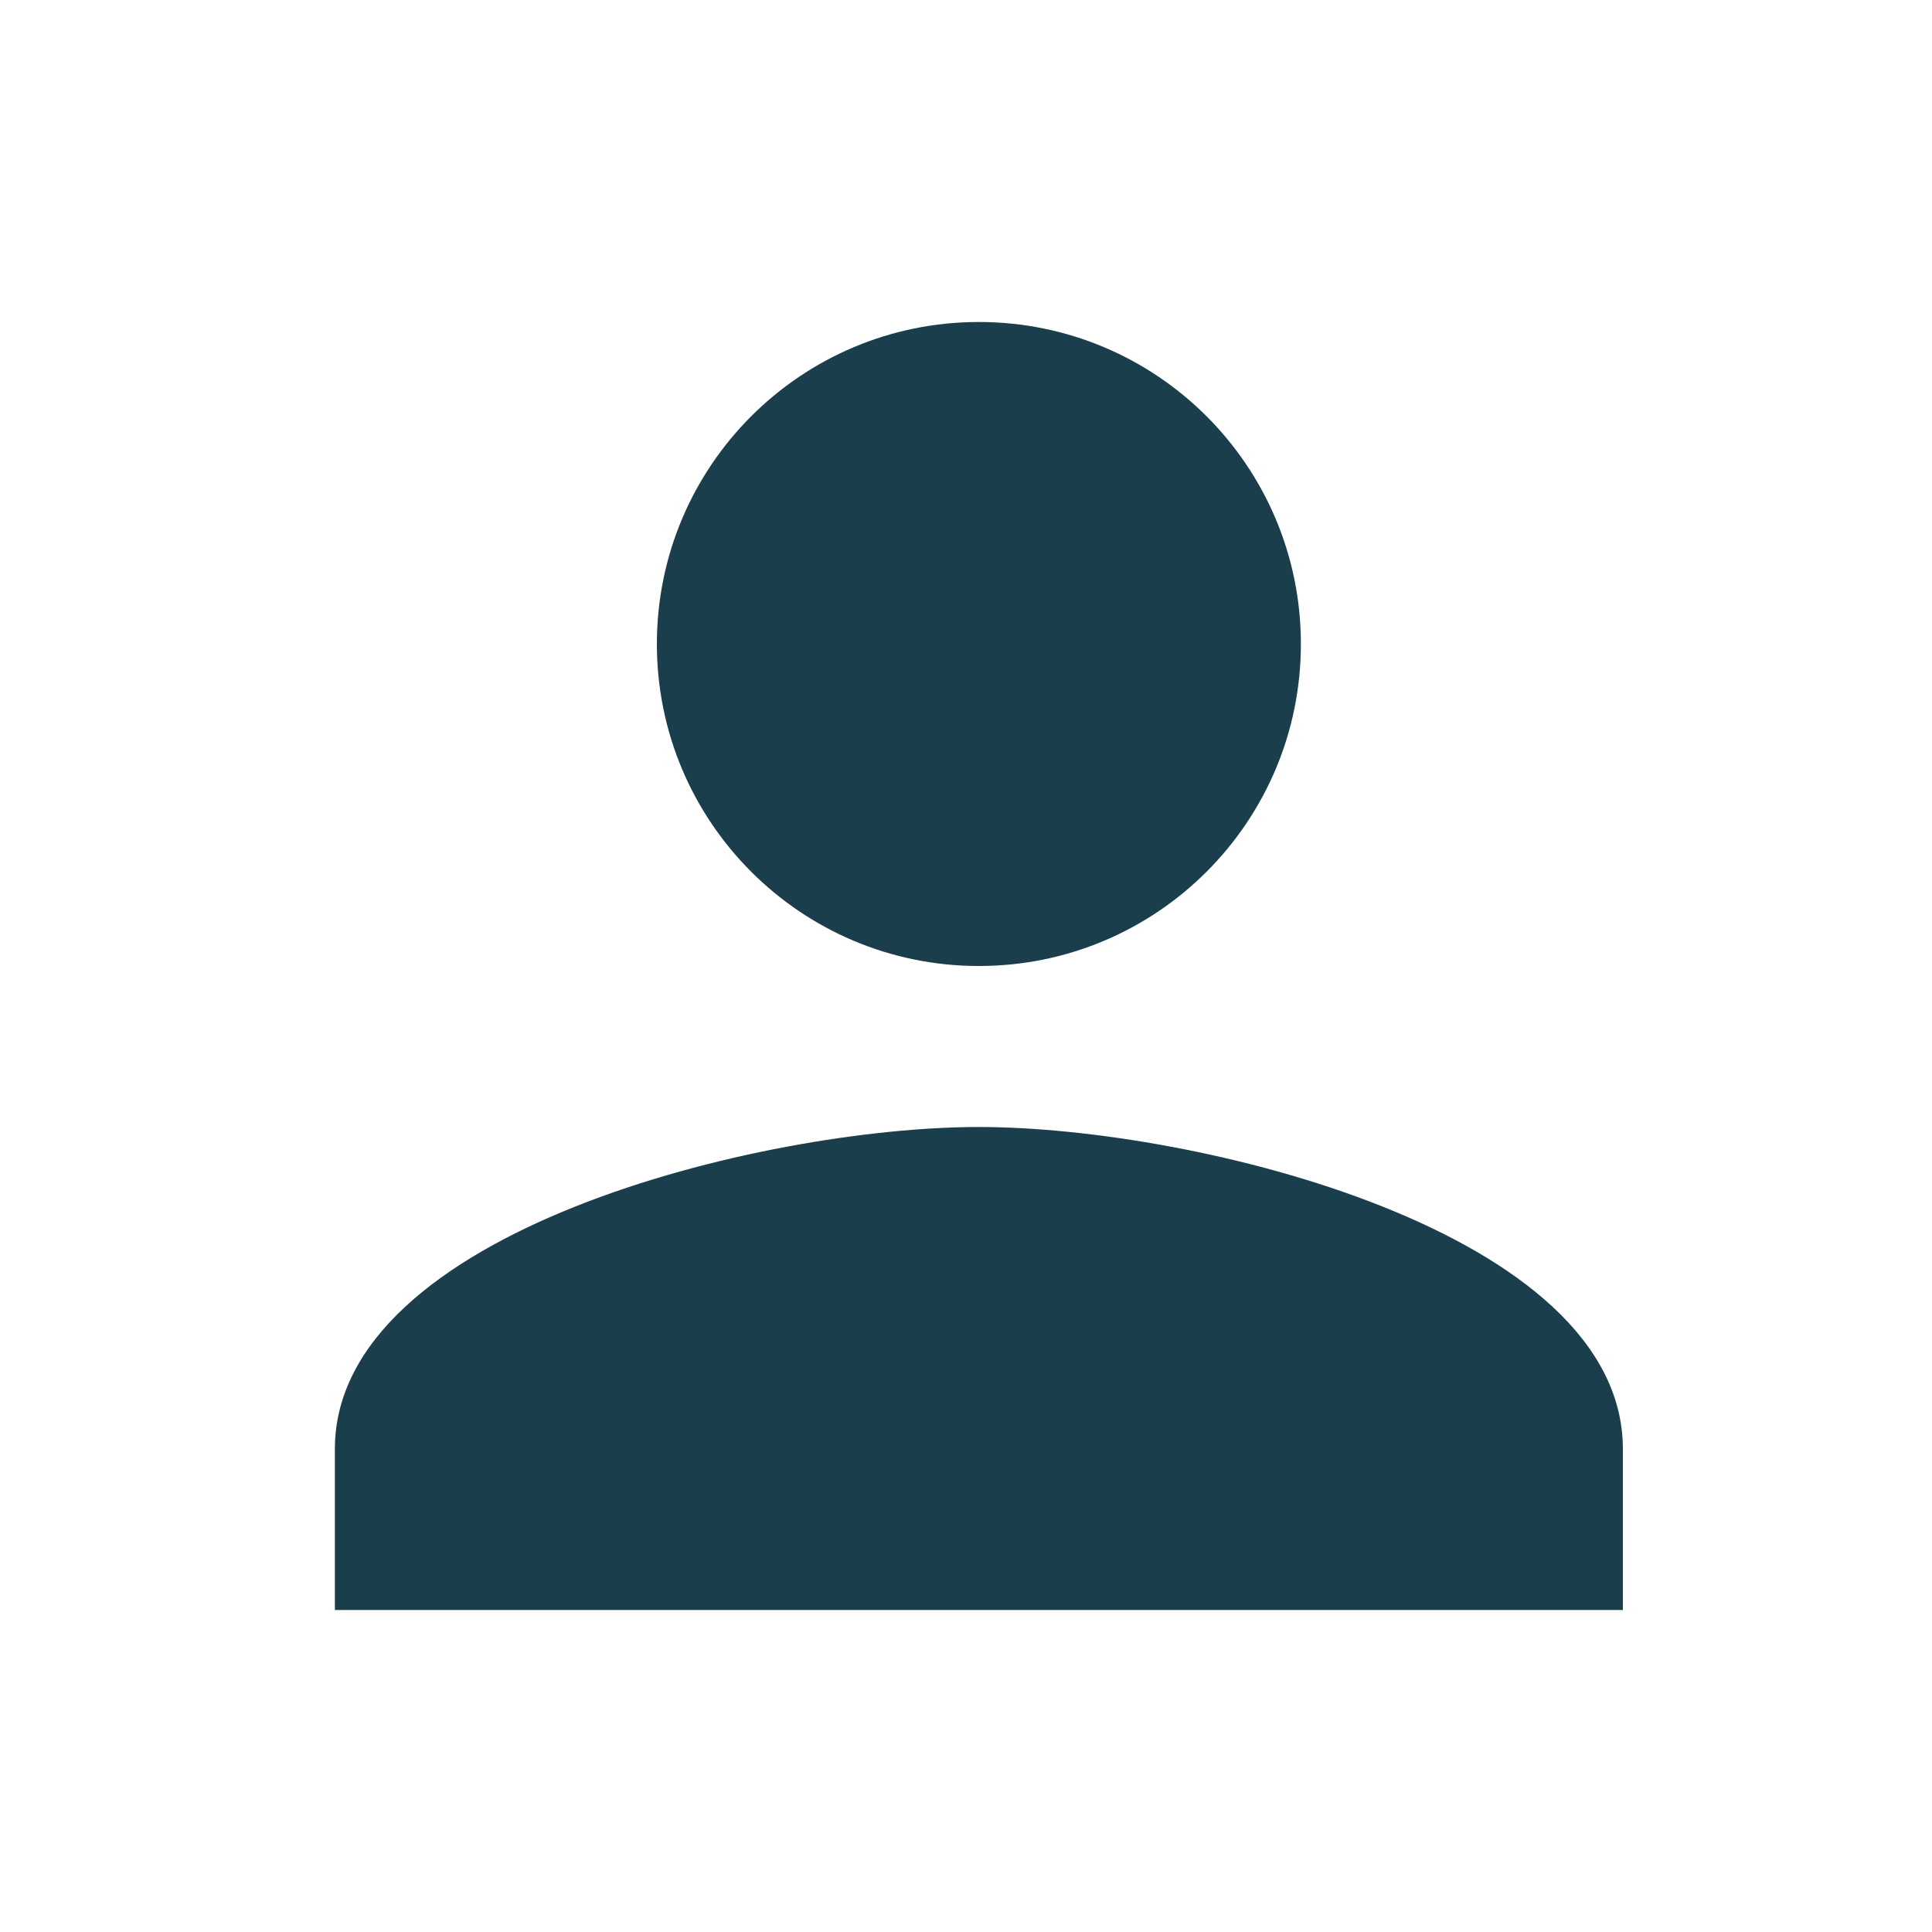<?xml version="1.0" encoding="UTF-8"?>
<svg id="servicio" xmlns="http://www.w3.org/2000/svg" viewBox="0 0 24 24">
  <defs>
    <style>
      .cls-1 {
        fill: #1a3e4b;
      }
    </style>
  </defs>
  <path id="servicio3" class="cls-1" d="M12.16,14c2.7,0,8,1.3,8,4v2H4.16v-2c0-2.7,5.3-4,8-4M12.16,12c-2.21,0-4-1.79-4-4s1.79-4,4-4,4,1.79,4,4-1.79,4-4,4Z"/>
</svg>